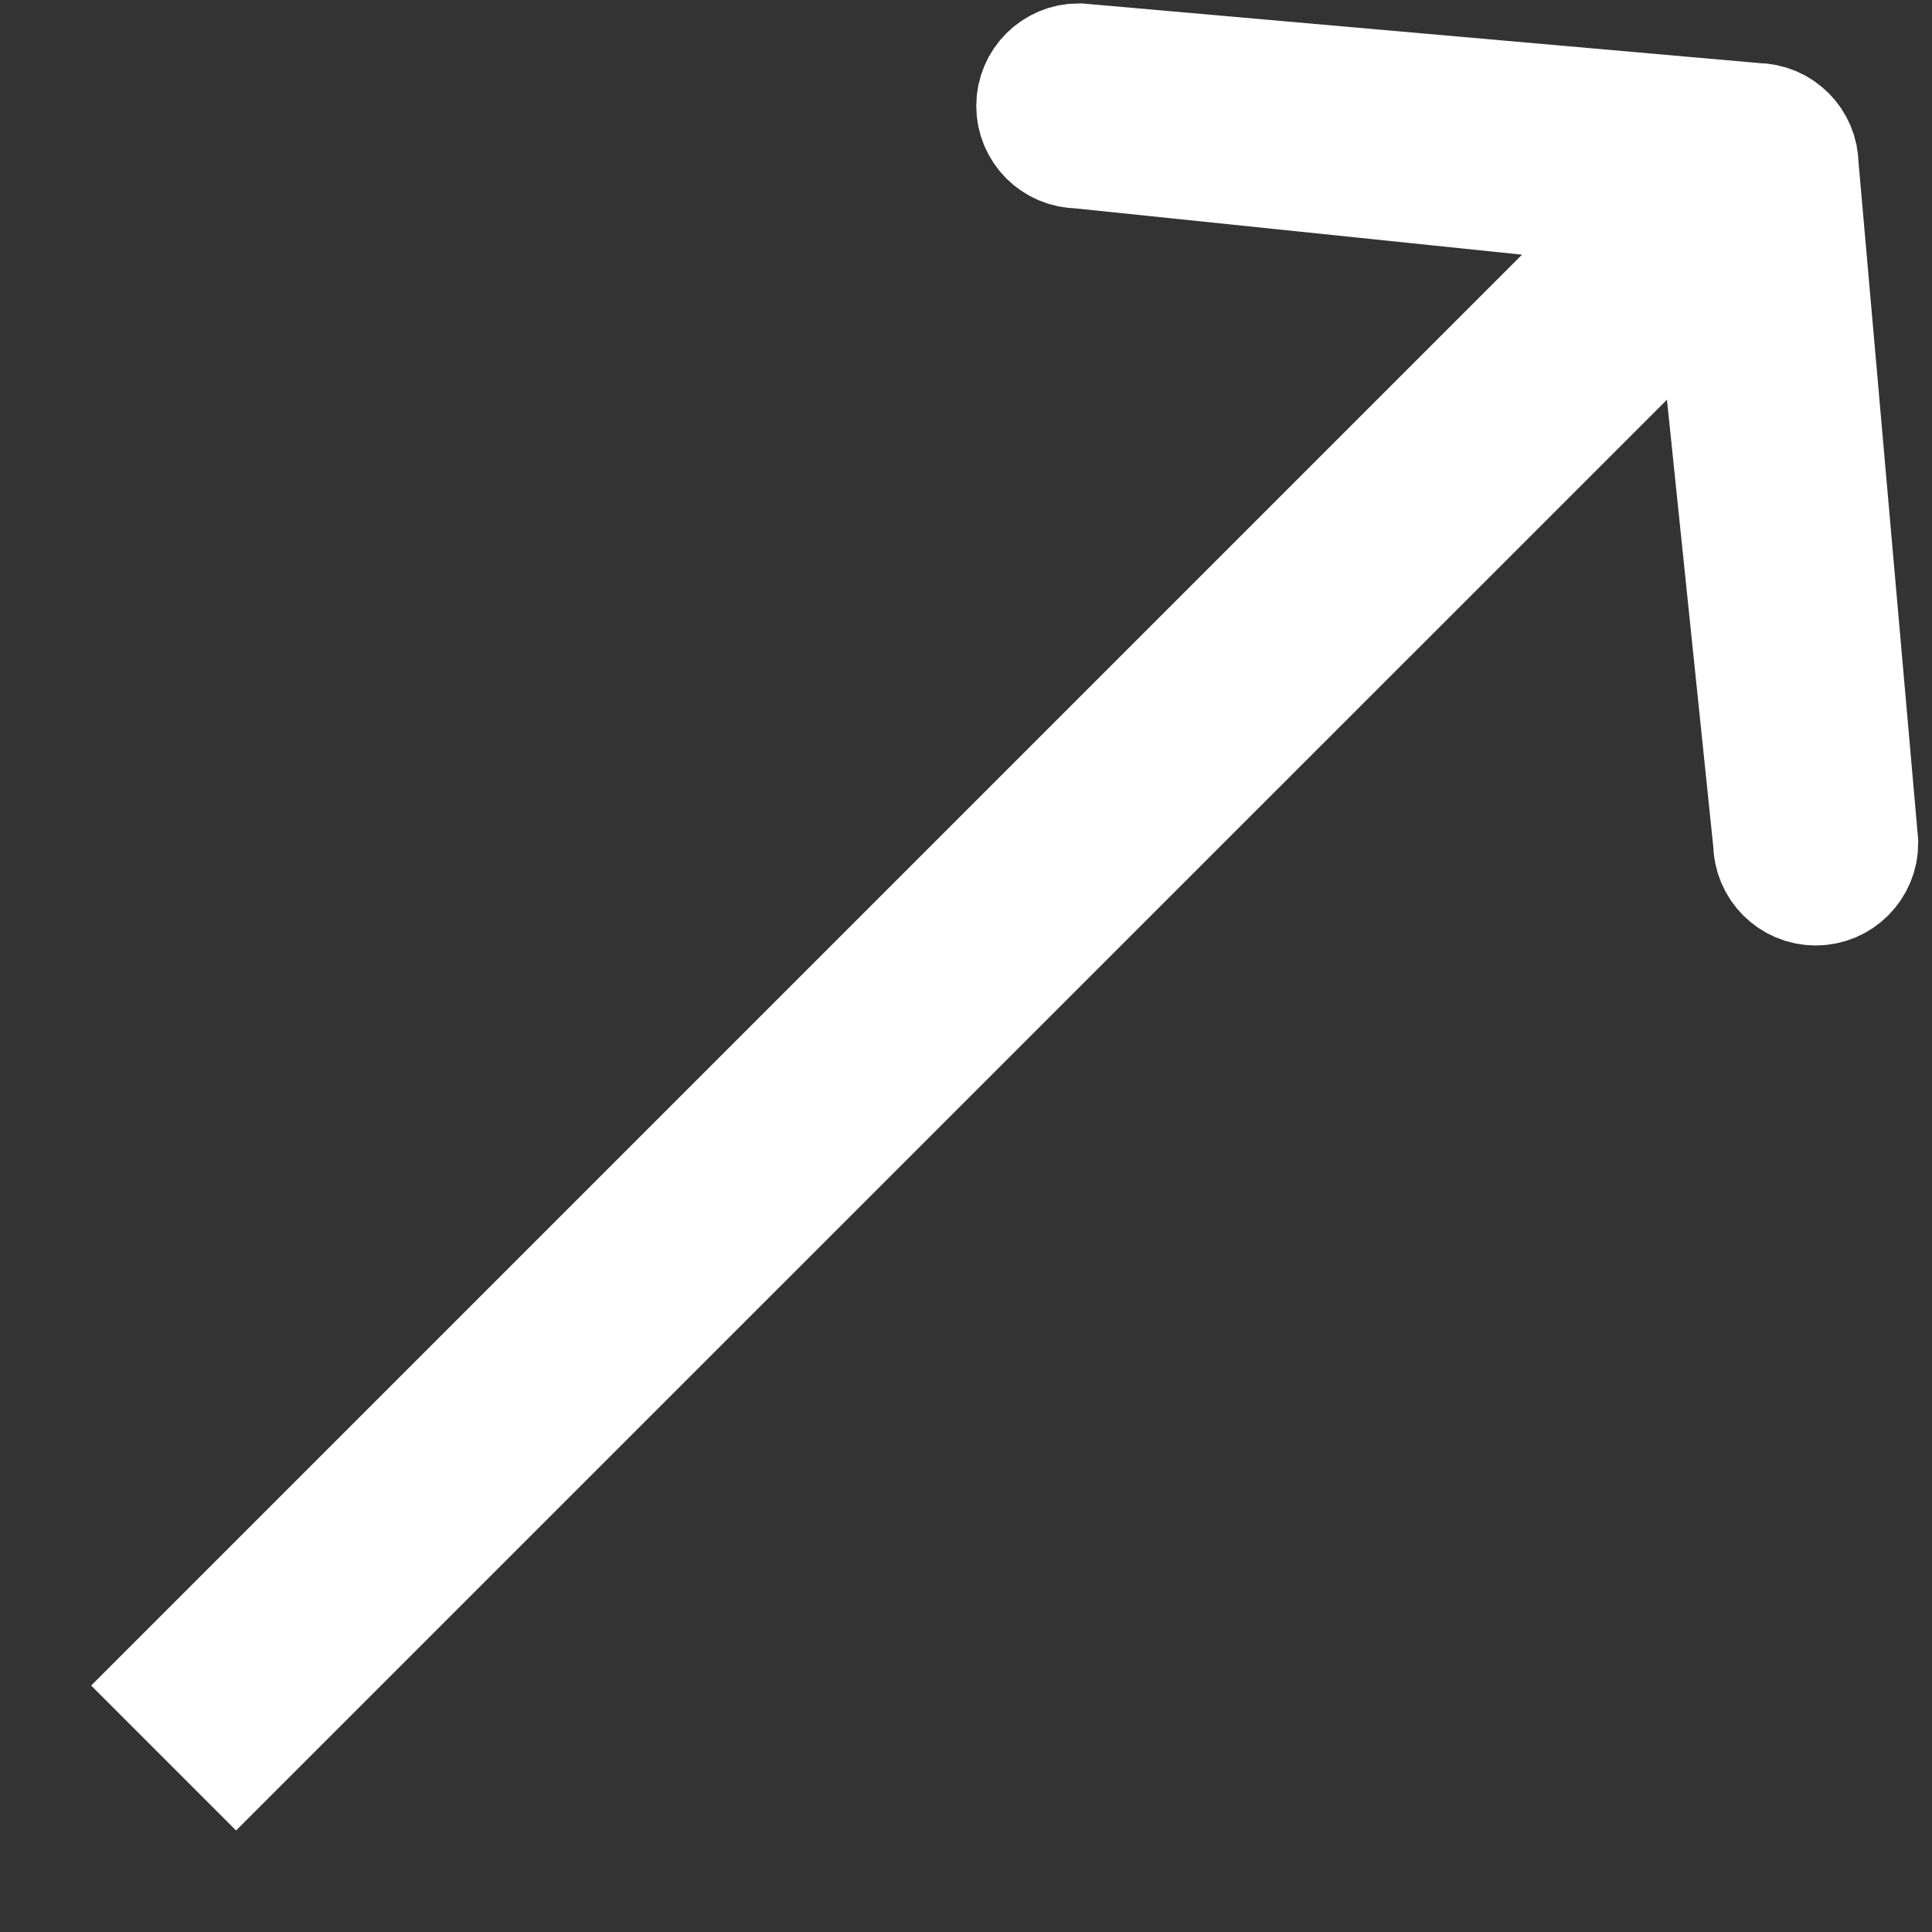 <?xml version="1.0" encoding="UTF-8"?> <svg xmlns="http://www.w3.org/2000/svg" width="16" height="16" viewBox="0 0 16 16" fill="none"><rect x="0" y="0" width="16" height="16" fill="#333333" stroke="none"/><path fill-rule="evenodd" clip-rule="evenodd" d="M8.934 0.528L14.543 1.022C14.736 1.022 14.892 1.178 14.892 1.371L15.386 6.981C15.386 7.173 15.23 7.33 15.037 7.33C14.844 7.33 14.688 7.173 14.688 6.981L14.194 2.214L1.955 14.452L1.462 13.959L13.701 1.72L8.934 1.226C8.741 1.226 8.585 1.07 8.585 0.877C8.585 0.684 8.741 0.528 8.934 0.528Z" fill="white" stroke="white" stroke-linecap="square"></path></svg> 